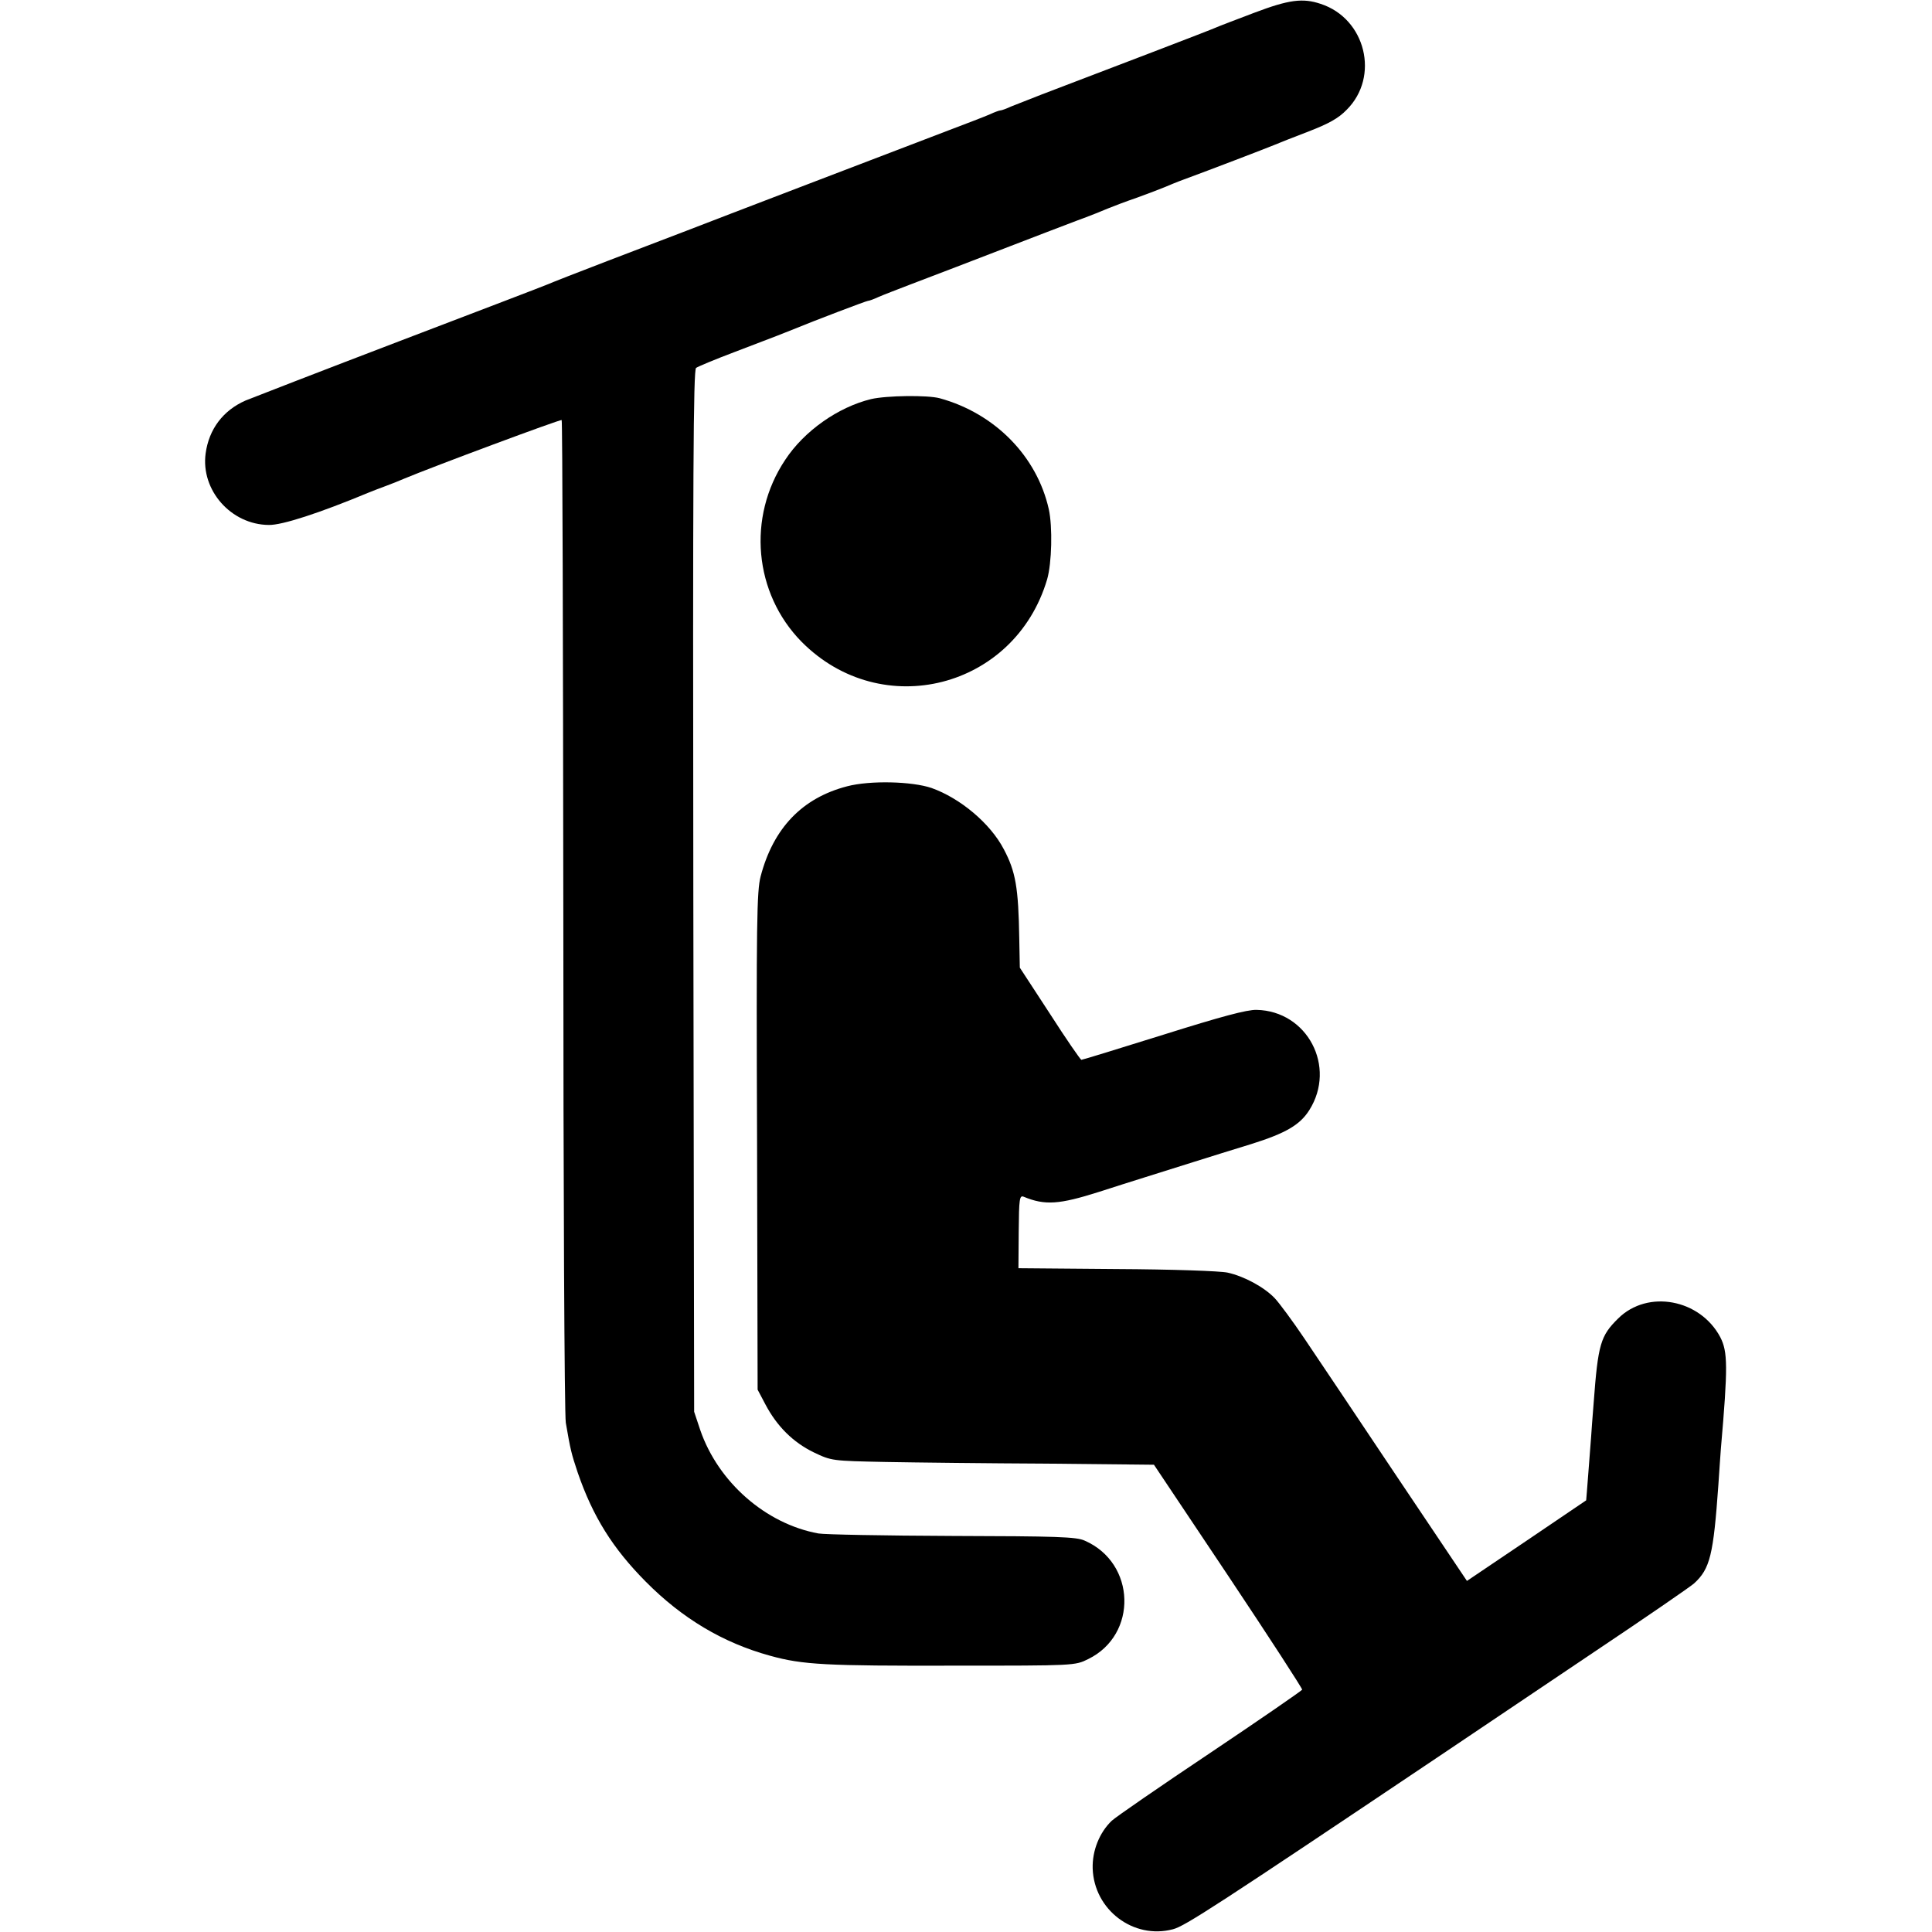 <?xml version="1.0" standalone="no"?>
<!DOCTYPE svg PUBLIC "-//W3C//DTD SVG 20010904//EN"
 "http://www.w3.org/TR/2001/REC-SVG-20010904/DTD/svg10.dtd">
<svg version="1.0" xmlns="http://www.w3.org/2000/svg"
 width="700pt" height="700pt" viewBox="0 0 700 700"
 preserveAspectRatio="xMidYMid meet">
<g transform="translate(0,700) scale(0.1,-0.1)"
fill="#000000" stroke="none">
<path d="M4545 6954 c-66 -25 -129 -49 -140 -54 -17 -8 -383 -148 -630 -242
-44 -17 -94 -37 -112 -44 -17 -8 -34 -14 -38 -14 -4 0 -21 -6 -38 -14 -18 -8
-86 -34 -152 -59 -196 -75 -853 -326 -945 -362 -47 -18 -175 -67 -285 -109
-110 -42 -209 -81 -220 -86 -11 -5 -252 -97 -535 -205 -283 -108 -535 -206
-560 -216 -82 -36 -133 -104 -145 -192 -18 -133 92 -258 229 -259 48 -1 183
43 361 117 17 7 46 18 65 25 19 7 49 19 65 26 100 42 567 216 570 212 3 -3 5
-810 6 -1794 0 -984 4 -1811 9 -1839 17 -99 20 -111 43 -180 55 -160 127 -275
247 -396 132 -133 279 -221 450 -268 119 -33 202 -37 668 -36 436 0 437 0 485
24 180 88 173 348 -13 429 -30 14 -103 16 -480 17 -245 1 -463 5 -485 9 -191
35 -363 186 -428 375 l-22 66 -3 1886 c-2 1513 0 1888 10 1896 7 5 69 31 138
57 142 54 196 75 225 87 60 25 254 99 260 99 4 0 21 6 38 14 18 8 68 27 112
44 131 50 202 77 365 140 85 33 193 74 240 92 47 17 99 38 115 45 17 7 64 25
105 39 41 15 86 32 100 38 14 6 45 19 70 28 90 33 296 112 325 124 17 7 74 30
127 50 72 28 107 47 137 78 121 120 69 331 -94 384 -65 22 -116 15 -240 -32z"/>
<path d="M3156 5554 c-119 -29 -242 -115 -311 -220 -139 -208 -113 -484 59
-659 290 -293 773 -170 890 226 17 59 20 190 6 254 -43 192 -195 347 -395 402
-44 12 -193 10 -249 -3z"/>
<path d="M3069 4151 c-162 -42 -267 -151 -313 -326 -14 -53 -16 -168 -13 -960
l2 -900 28 -53 c42 -80 101 -138 175 -174 65 -31 66 -31 261 -35 108 -2 371
-5 584 -6 l388 -4 270 -404 c148 -222 268 -407 267 -411 -2 -4 -151 -107 -333
-229 -181 -121 -342 -232 -357 -246 -44 -42 -71 -108 -69 -173 5 -150 148
-258 291 -220 43 11 157 85 969 630 119 80 369 248 556 374 187 125 351 238
363 249 58 53 70 103 88 357 3 52 8 111 9 130 26 299 25 352 -2 405 -73 138
-263 174 -370 68 -64 -63 -73 -92 -89 -308 -4 -49 -8 -103 -9 -120 -1 -16 -6
-75 -10 -130 -4 -55 -8 -101 -8 -101 -1 -1 -99 -67 -217 -147 l-215 -145 -255
380 c-140 210 -290 433 -333 497 -43 64 -92 130 -108 147 -39 41 -112 80 -171
93 -27 6 -202 12 -403 13 l-355 3 1 133 c1 119 3 132 18 126 77 -32 129 -28
271 17 52 17 129 41 170 54 41 13 120 38 175 55 55 17 149 47 209 65 124 39
176 69 210 123 99 157 -7 359 -191 363 -35 1 -128 -24 -338 -90 -160 -50 -293
-91 -297 -91 -3 0 -55 75 -114 167 l-109 167 -2 105 c-3 185 -13 243 -56 324
-49 94 -158 185 -262 222 -71 24 -222 28 -306 6z"/>
</g>
</svg>
